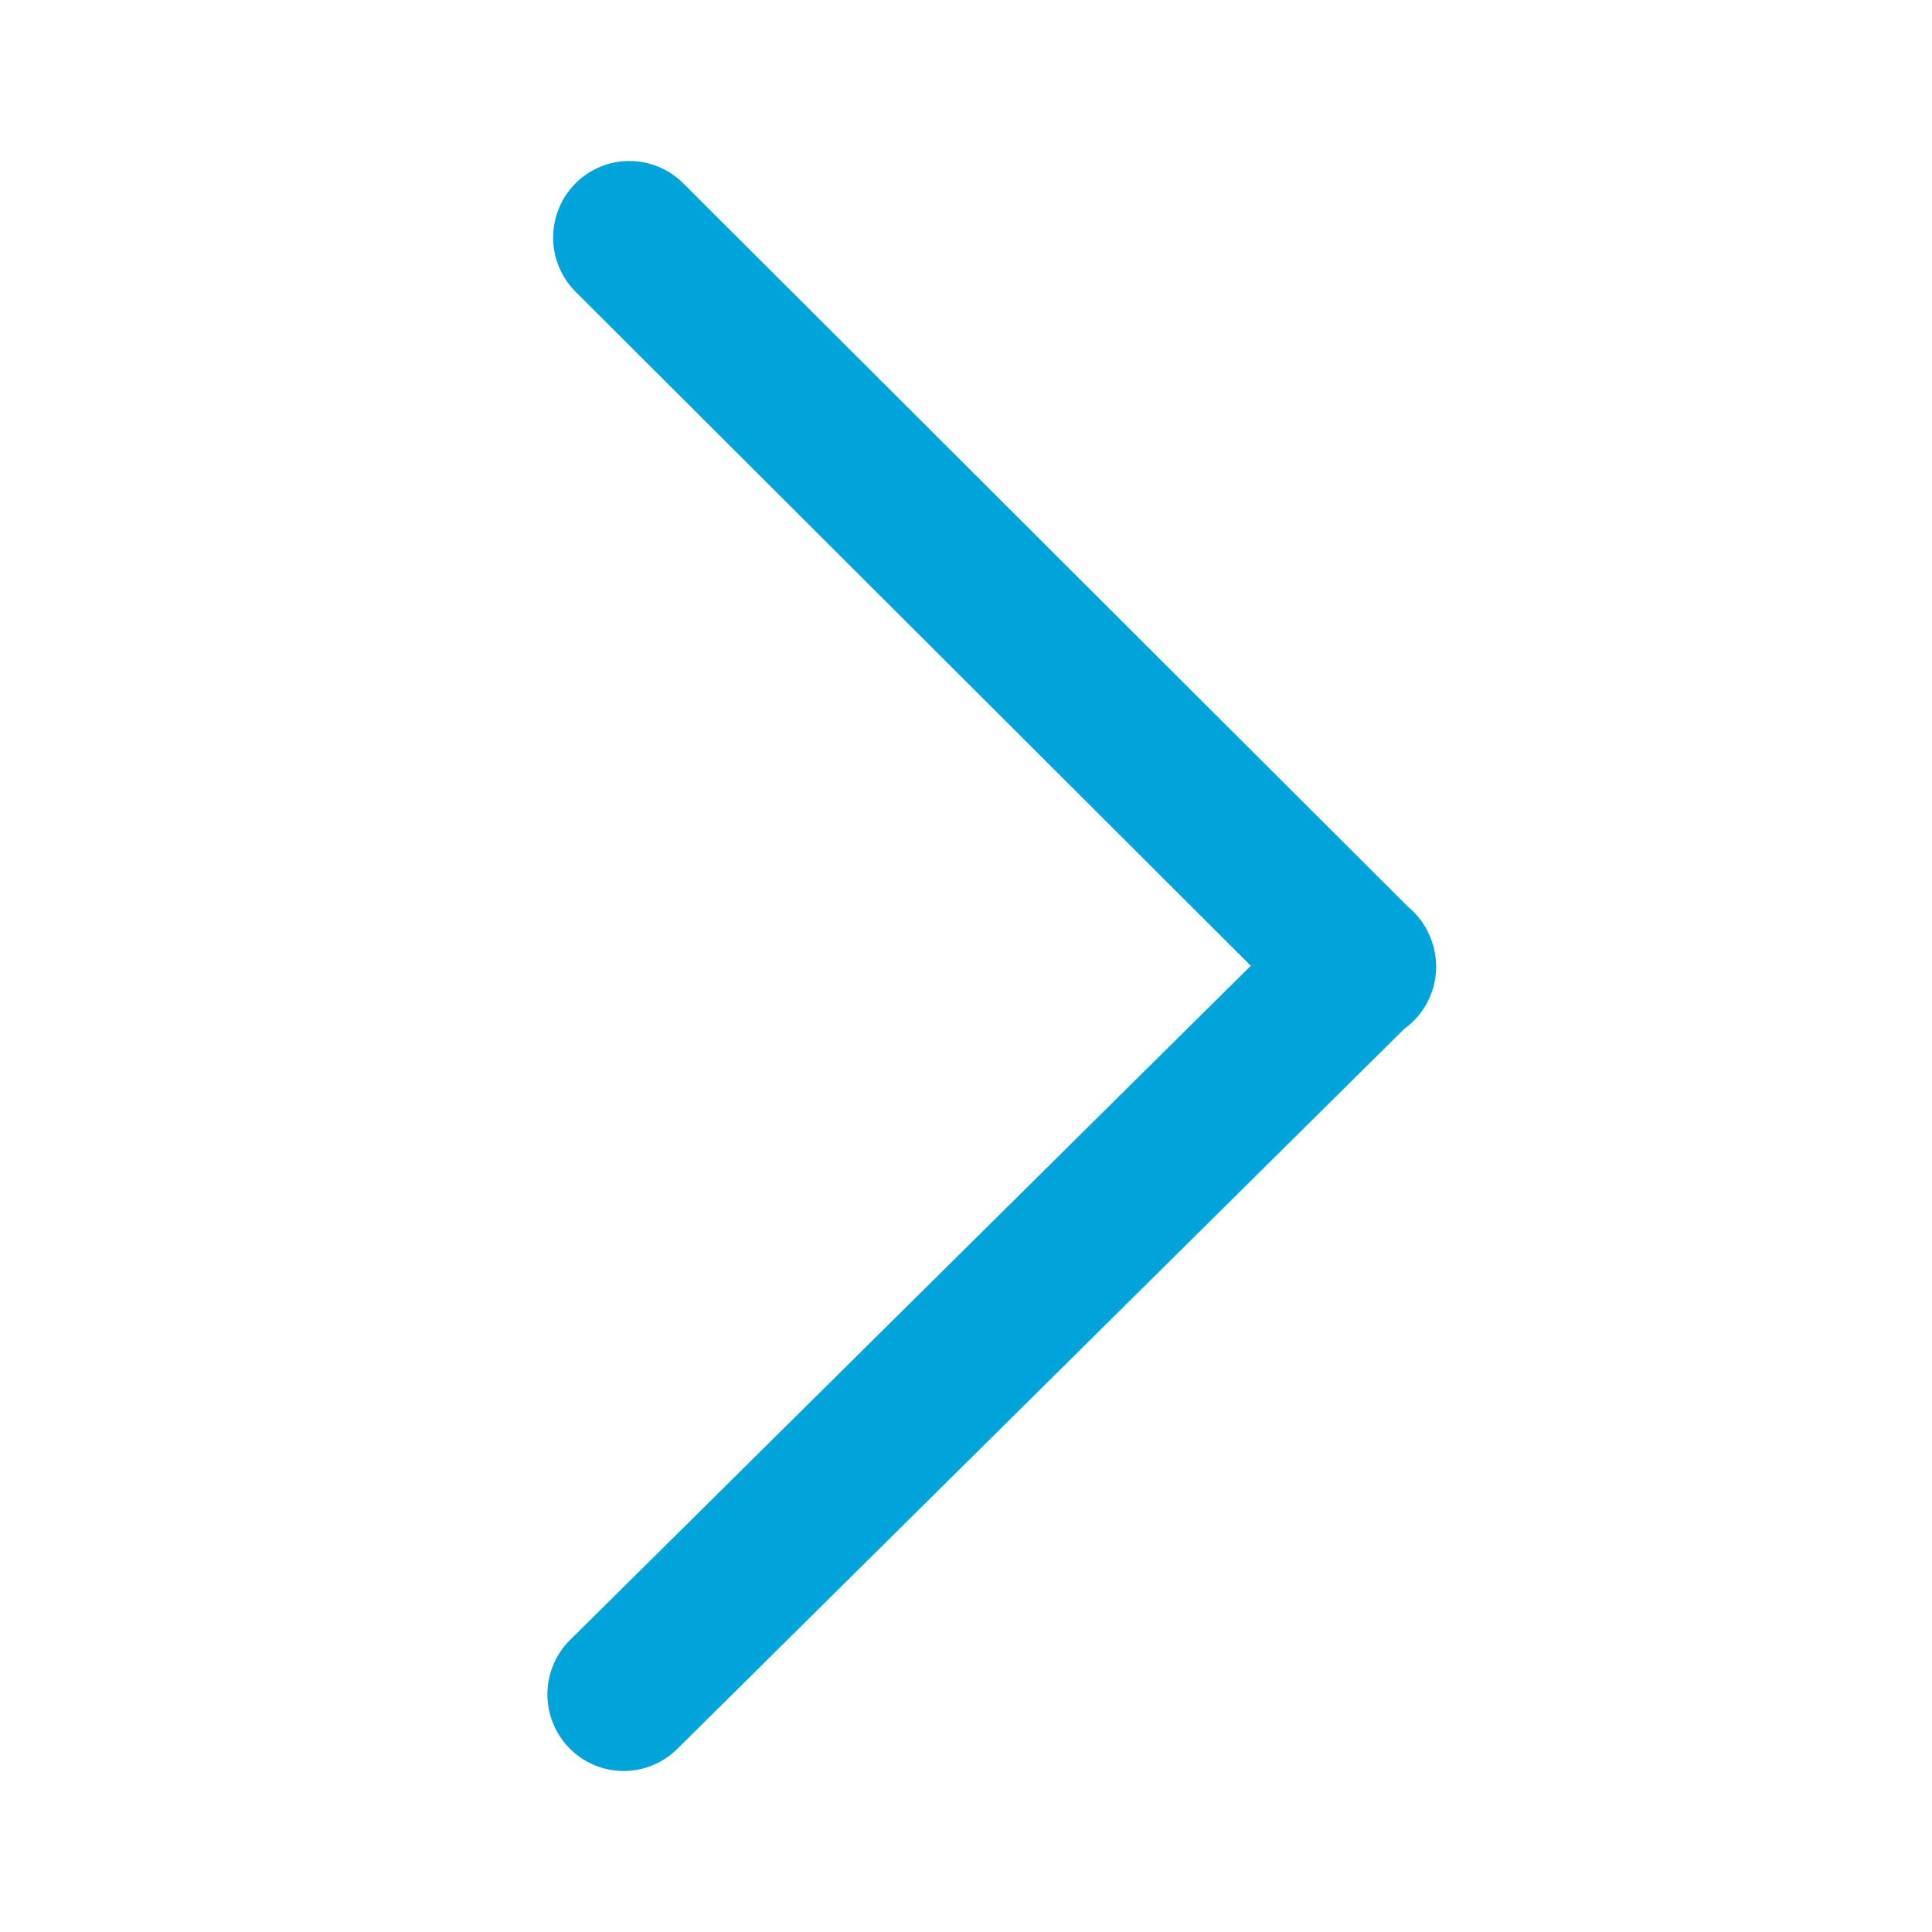 <svg xmlns="http://www.w3.org/2000/svg" width="30" height="30" viewBox="0 0 30 30">
    <g fill="none" fill-rule="evenodd">
        <path fill="#00A4DB" fill-rule="nonzero" stroke="#00A4DB" d="M9.685 27a.683.683 0 0 0 .48-.198l11.32-11.212a.69.69 0 0 0 .315-.58c0-.22-.104-.429-.274-.56L10.256 3.2a.682.682 0 0 0-.968.003.692.692 0 0 0 .004.975l10.839 10.82L9.204 25.82a.692.692 0 0 0-.007.974.682.682 0 0 0 .488.206z"/>
        <path d="M0 0h30v30H0z"/>
    </g>
</svg>
